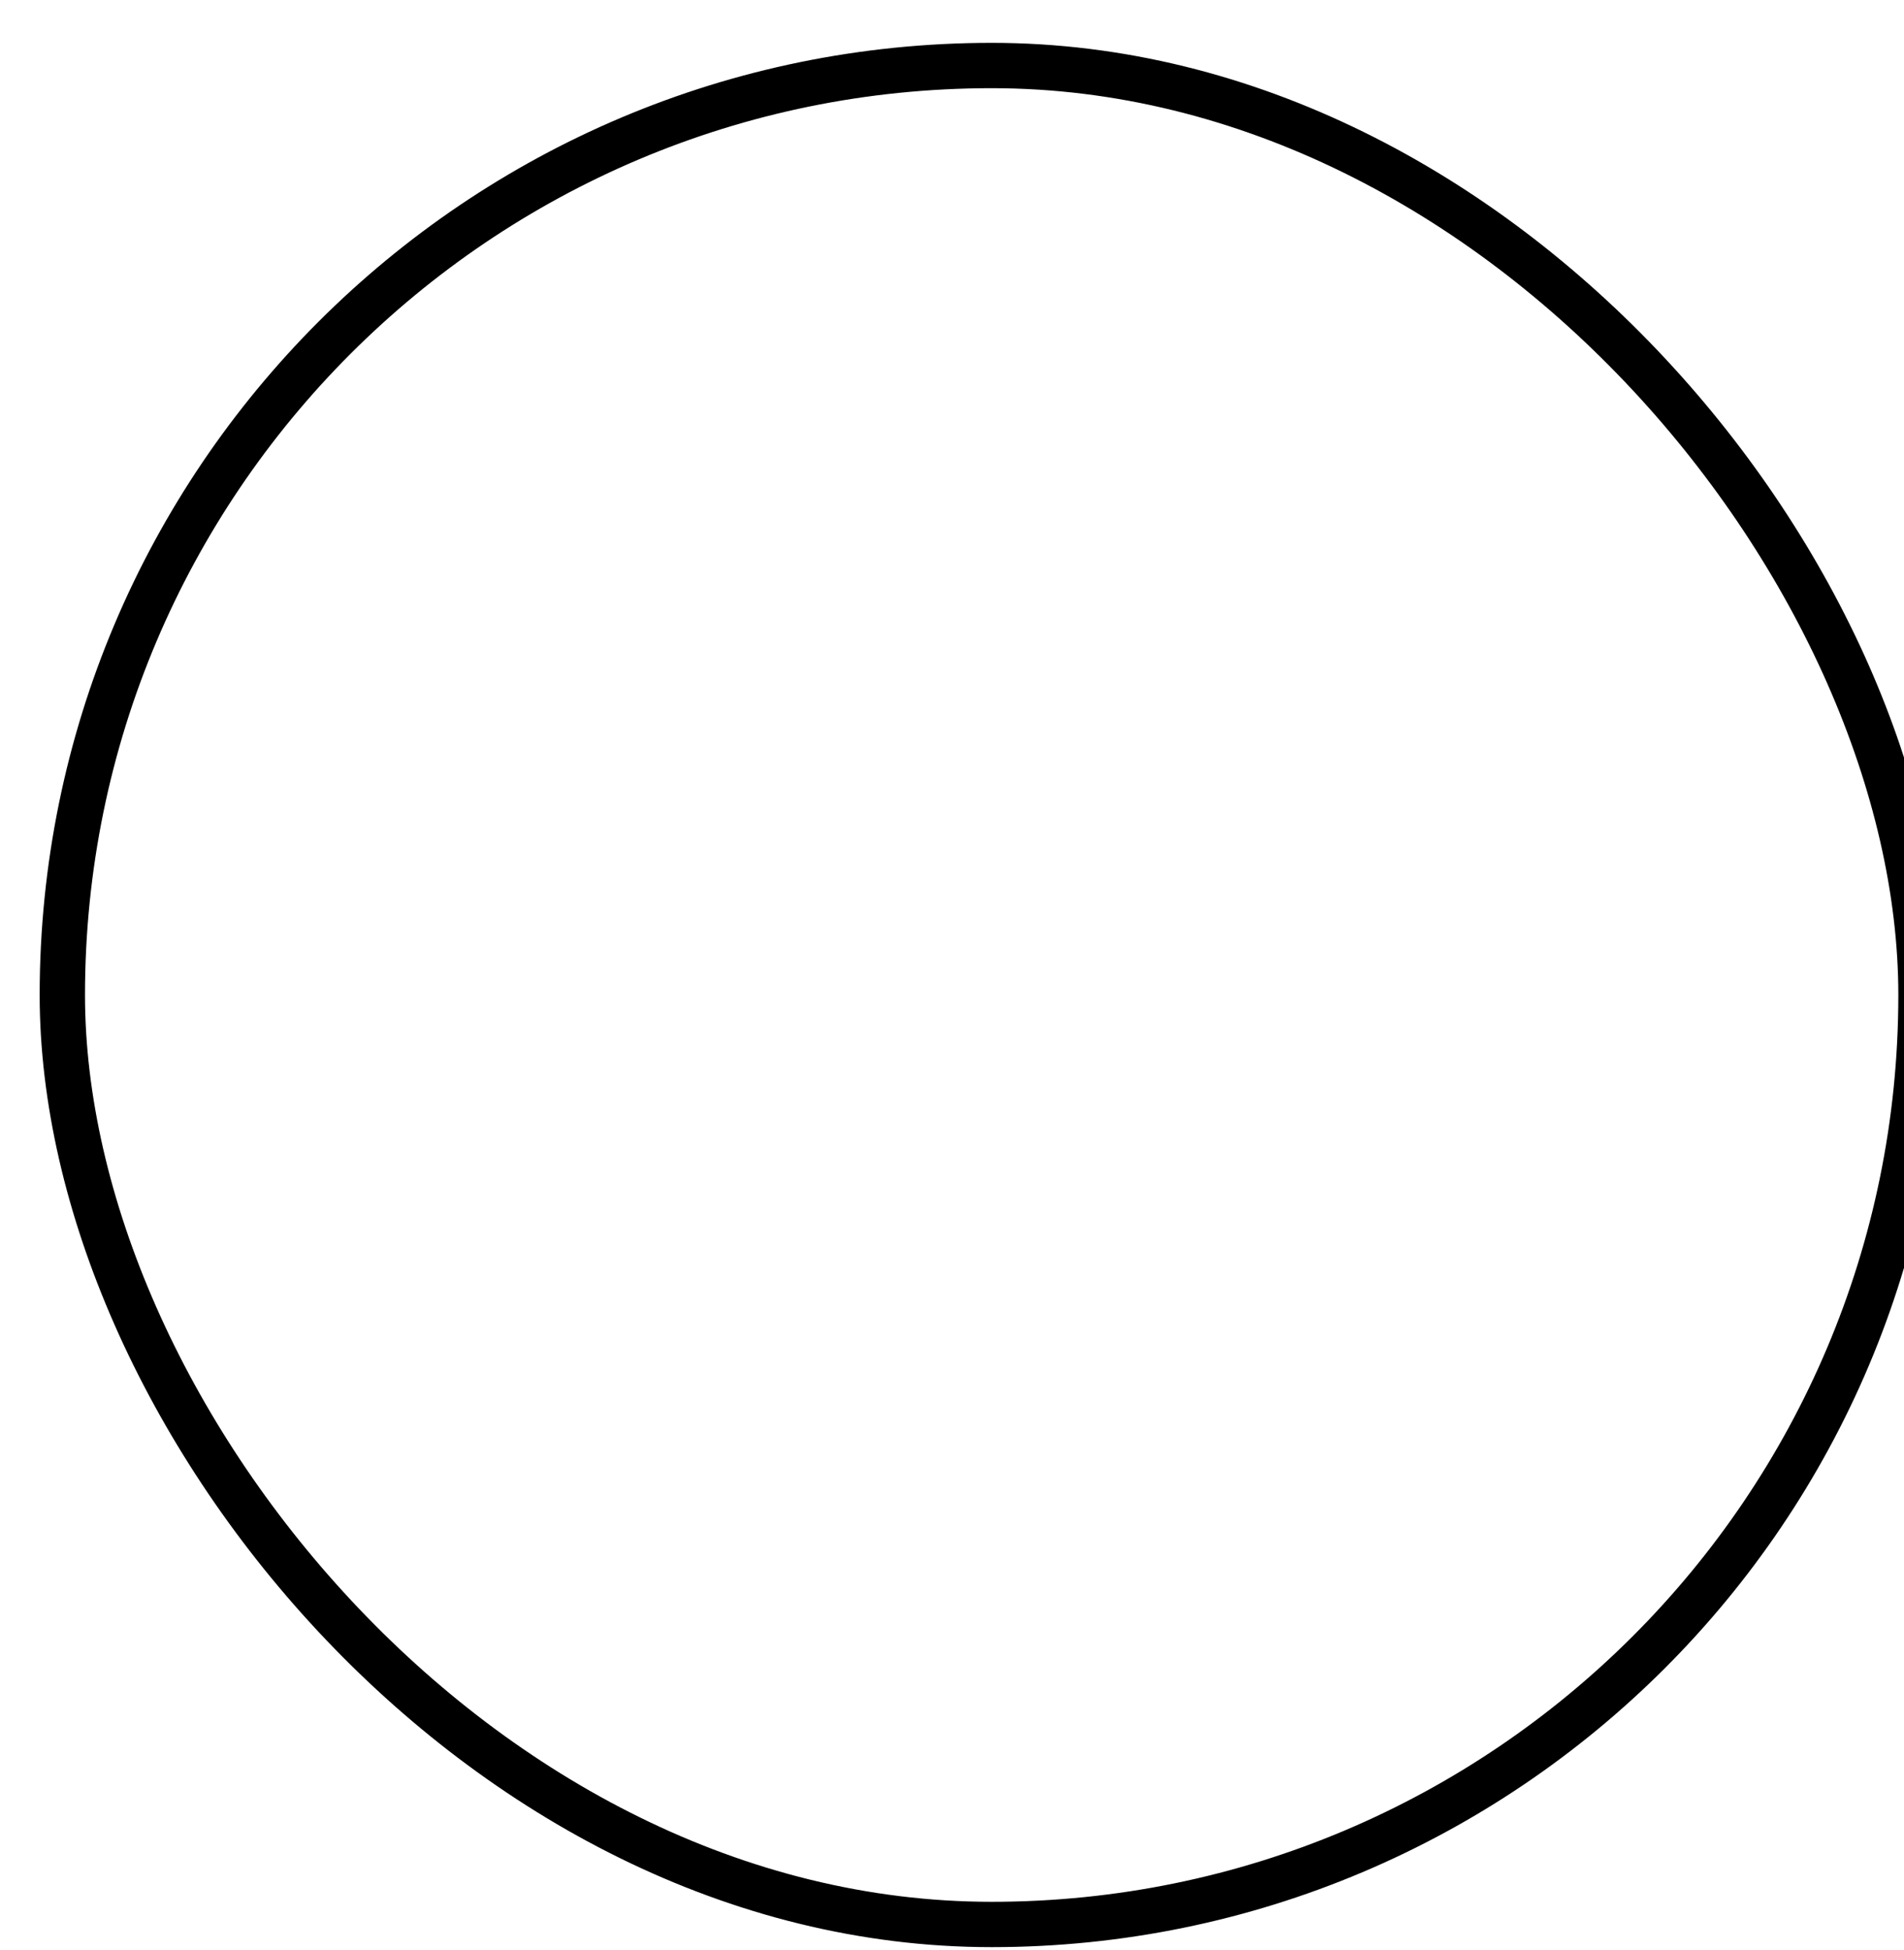 <svg width="42" height="43" viewBox="0 0 42 43" fill="none" xmlns="http://www.w3.org/2000/svg">
<g filter="url(#filter0_i_599_16442)">
<rect x="0.5" y="0.57" width="41" height="41" rx="20.5" stroke="black"/>
<path d="M14.647 12.199H27.123V29.94H25.292V21.813H25.274C25.071 19.567 23.184 17.808 20.885 17.808C18.587 17.808 16.699 19.567 16.497 21.813H16.479V29.94H14.647V12.199Z" fill="white"/>
<path d="M11.328 14.717L12.072 17.235H12.702V27.422C12.386 27.422 12.129 27.678 12.129 27.994V28.681H12.015C11.699 28.681 11.443 28.937 11.443 29.253V29.94H17.852V29.253C17.852 28.937 17.596 28.681 17.28 28.681H17.165V27.994C17.165 27.678 16.909 27.422 16.593 27.422H15.906V14.717H11.328Z" fill="white"/>
<path d="M25.406 27.422C25.09 27.422 24.834 27.678 24.834 27.994V28.681H24.719C24.403 28.681 24.147 28.937 24.147 29.253V29.94H30.557V29.253C30.557 28.937 30.3 28.681 29.984 28.681H29.87V27.994C29.87 27.678 29.614 27.422 29.298 27.422V17.235H29.927L30.671 14.717H26.093V27.422H25.406Z" fill="white"/>
</g>
<defs>
<filter id="filter0_i_599_16442" x="0" y="0.07" width="42.875" height="42.875" filterUnits="userSpaceOnUse" color-interpolation-filters="sRGB">
<feFlood flood-opacity="0" result="BackgroundImageFix"/>
<feBlend mode="normal" in="SourceGraphic" in2="BackgroundImageFix" result="shape"/>
<feColorMatrix in="SourceAlpha" type="matrix" values="0 0 0 0 0 0 0 0 0 0 0 0 0 0 0 0 0 0 127 0" result="hardAlpha"/>
<feOffset dx="0.875" dy="0.875"/>
<feGaussianBlur stdDeviation="1.75"/>
<feComposite in2="hardAlpha" operator="arithmetic" k2="-1" k3="1"/>
<feColorMatrix type="matrix" values="0 0 0 0 1 0 0 0 0 1 0 0 0 0 1 0 0 0 1 0"/>
<feBlend mode="normal" in2="shape" result="effect1_innerShadow_599_16442"/>
</filter>
</defs>
</svg>
